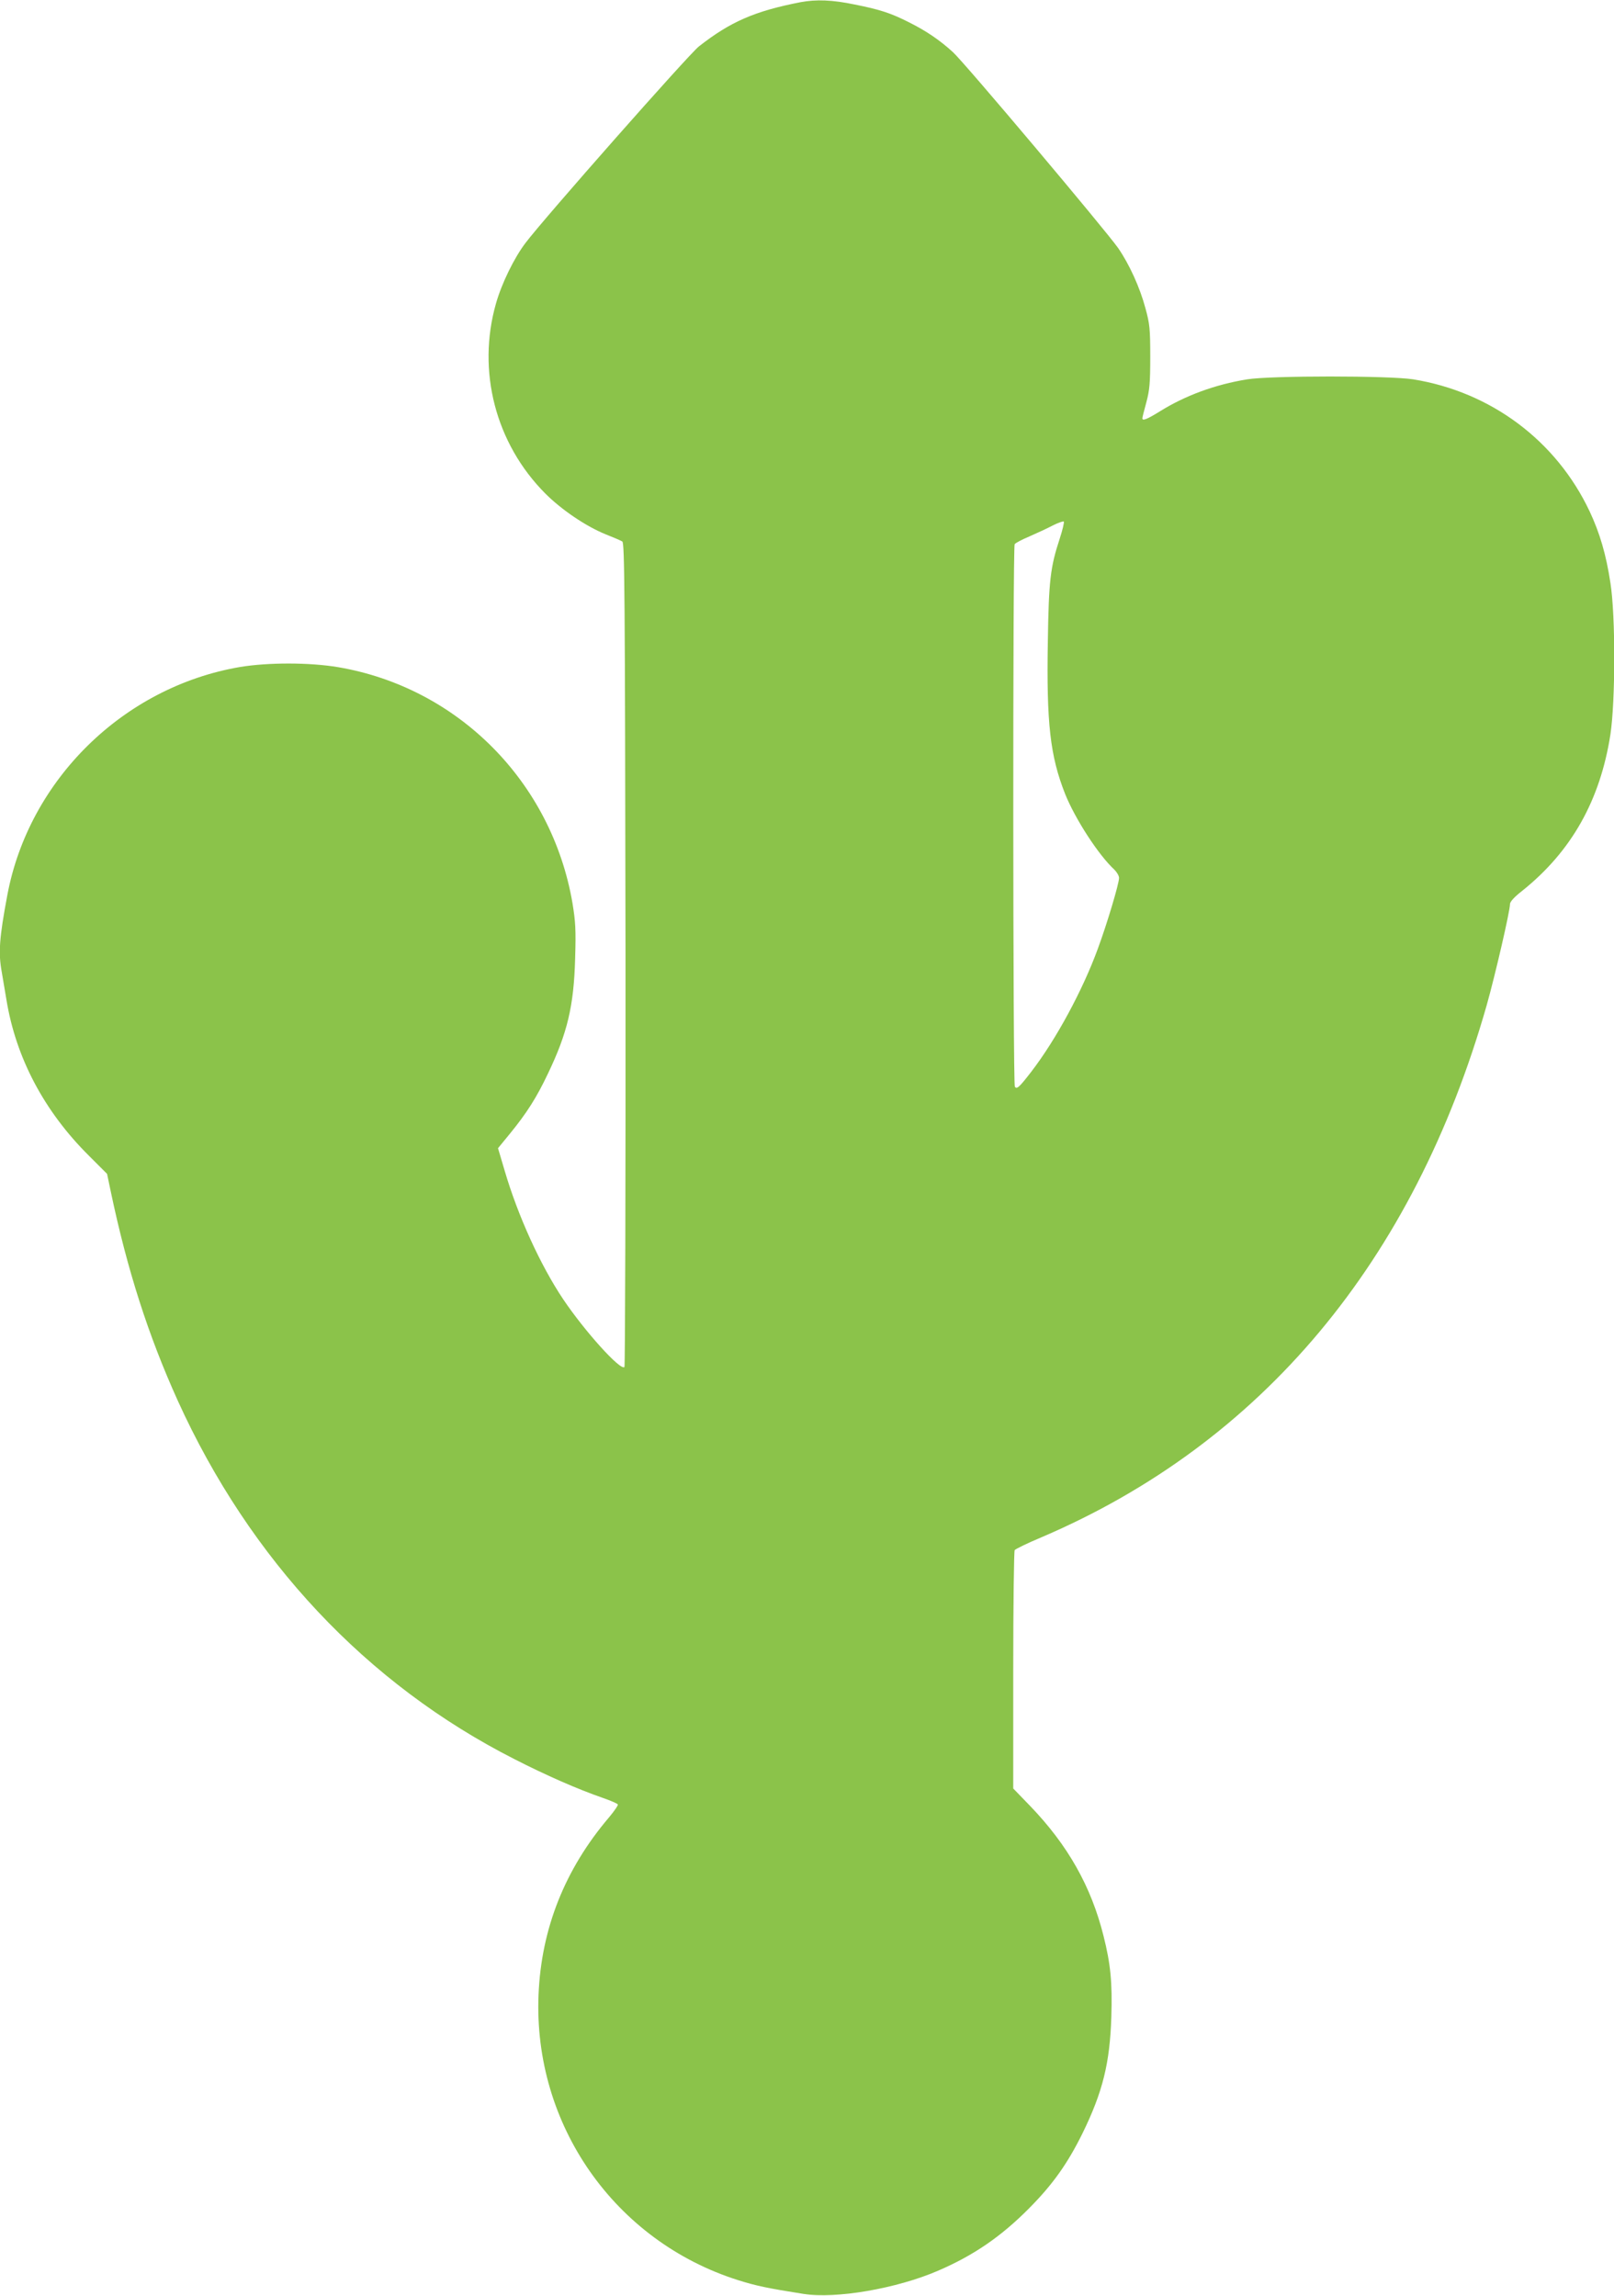 <?xml version="1.0" standalone="no"?>
<!DOCTYPE svg PUBLIC "-//W3C//DTD SVG 20010904//EN"
 "http://www.w3.org/TR/2001/REC-SVG-20010904/DTD/svg10.dtd">
<svg version="1.0" xmlns="http://www.w3.org/2000/svg"
 width="900pt" height="1280pt" viewBox="0 0 900 1280"
 preserveAspectRatio="xMidYMid meet">
<g transform="translate(0,1280) scale(0.1,-0.1)"
fill="#8bc34a" stroke="none">
<path d="M4465 12788 c-257 -50 -392 -109 -568 -247 -57 -45 -863 -958 -967
-1096 -63 -83 -132 -224 -164 -336 -108 -377 -3 -782 275 -1061 91 -91 227
-183 336 -227 43 -17 85 -35 93 -40 13 -7 15 -275 18 -2302 1 -1261 -2 -2297
-6 -2301 -22 -22 -221 199 -341 377 -128 191 -253 466 -327 718 l-37 125 68
83 c92 113 147 199 210 332 109 227 145 379 152 642 5 163 2 207 -15 311 -116
674 -637 1200 -1306 1314 -160 27 -391 27 -548 1 -649 -111 -1176 -628 -1297
-1271 -45 -240 -51 -322 -31 -431 5 -30 17 -99 26 -154 53 -324 211 -622 460
-869 l101 -101 22 -105 c91 -431 207 -794 372 -1159 403 -888 1053 -1581 1879
-2000 176 -90 349 -166 493 -216 43 -15 80 -31 82 -36 3 -4 -19 -36 -49 -72
-247 -290 -378 -622 -393 -989 -30 -724 424 -1373 1112 -1591 102 -32 163 -45
366 -77 179 -29 520 30 749 129 200 86 354 192 510 350 132 133 214 250 296
416 113 231 153 392 161 650 6 190 -4 294 -43 449 -69 278 -200 509 -411 728
l-93 96 0 659 c0 362 4 663 8 670 4 6 71 39 150 72 1228 525 2075 1538 2482
2966 48 170 130 525 130 564 0 13 23 39 68 74 275 220 435 505 492 872 28 186
29 662 0 845 -24 159 -60 280 -116 399 -186 394 -550 666 -984 736 -134 21
-795 21 -925 0 -180 -29 -347 -91 -488 -179 -73 -45 -97 -54 -97 -38 0 5 10
44 22 88 18 67 22 105 22 254 0 157 -3 185 -27 272 -31 116 -90 245 -152 335
-72 102 -856 1033 -921 1092 -72 66 -148 118 -244 166 -102 52 -164 72 -305
100 -124 26 -214 29 -300 13z m1444 -2992 c-52 -158 -61 -234 -66 -571 -8
-460 13 -640 96 -851 56 -140 187 -342 275 -423 14 -14 26 -34 26 -46 0 -32
-67 -256 -118 -394 -85 -233 -234 -508 -371 -686 -67 -87 -81 -100 -92 -84
-11 17 -12 3009 -1 3025 4 6 41 26 82 43 41 18 100 45 130 61 30 15 58 25 62
22 3 -4 -7 -47 -23 -96z"/>
</g>
</svg>
